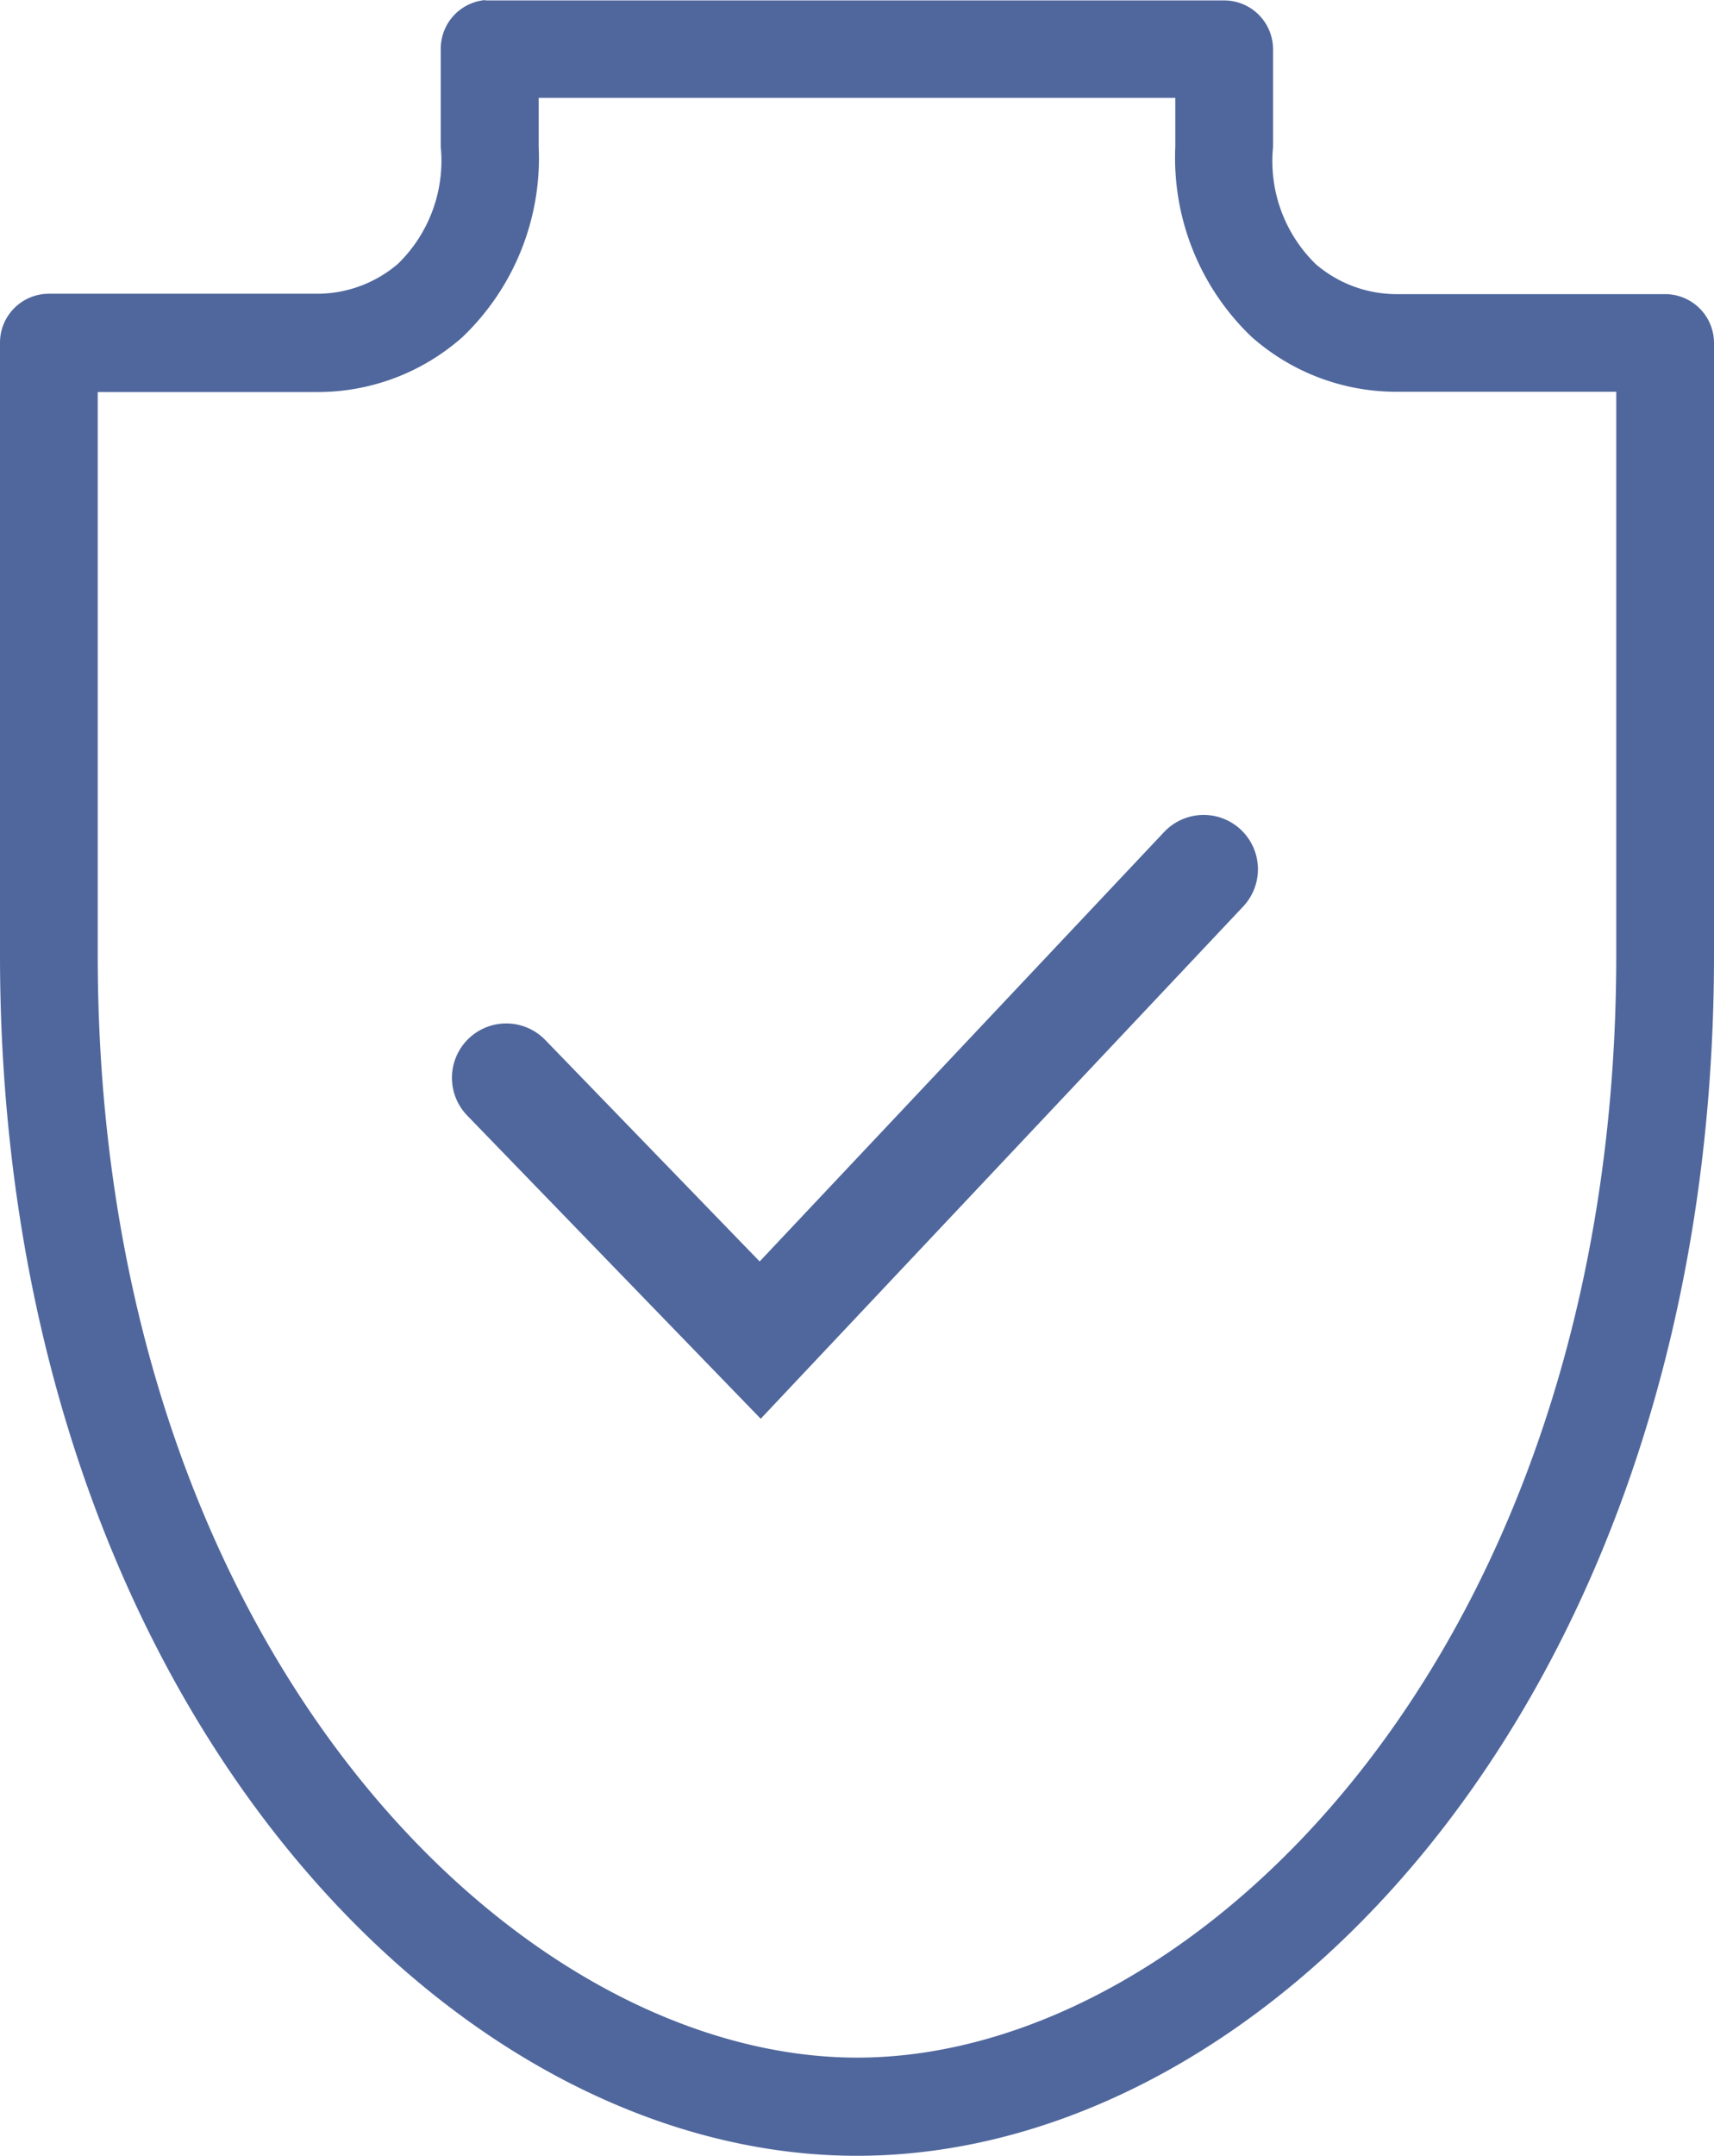 <svg xmlns="http://www.w3.org/2000/svg" width="31.566" height="39.683" viewBox="0 0 31.566 39.683">
  <g id="noun_health_insurance_1100401" data-name="noun_health insurance_1100401" transform="translate(-15 -958.362)">
    <path id="Path_10937" data-name="Path 10937" d="M23.934,958.363a.9.9,0,0,0-.817.9v1.8a2.646,2.646,0,0,1-.789,2.156,2.29,2.29,0,0,1-1.466.55H15.9a.9.9,0,0,0-.9.9v11.274c0,13.44,8.09,22.1,15.783,22.1s15.783-8.656,15.783-22.1V964.676a.9.9,0,0,0-.9-.9H40.7a2.289,2.289,0,0,1-1.466-.55,2.646,2.646,0,0,1-.789-2.156v-1.8a.9.9,0,0,0-.9-.9H24.019q-.042,0-.085,0Zm.986,1.8H36.645v.9a4.558,4.558,0,0,0,1.4,3.495,4.015,4.015,0,0,0,2.663,1.015h4.058v10.371c0,12.714-7.682,20.292-13.979,20.292S16.8,988.664,16.8,975.949V965.578h4.058a4.015,4.015,0,0,0,2.663-1.015,4.557,4.557,0,0,0,1.4-3.495v-.9Z" transform="translate(0 0)" fill="#50679d"/>
    <path id="Path_13137" data-name="Path 13137" d="M24.323,978.2,29,983.029l8.167-8.667" fill="none" stroke="#50679d" stroke-linecap="round" stroke-width="2"/>
  </g>
</svg>
